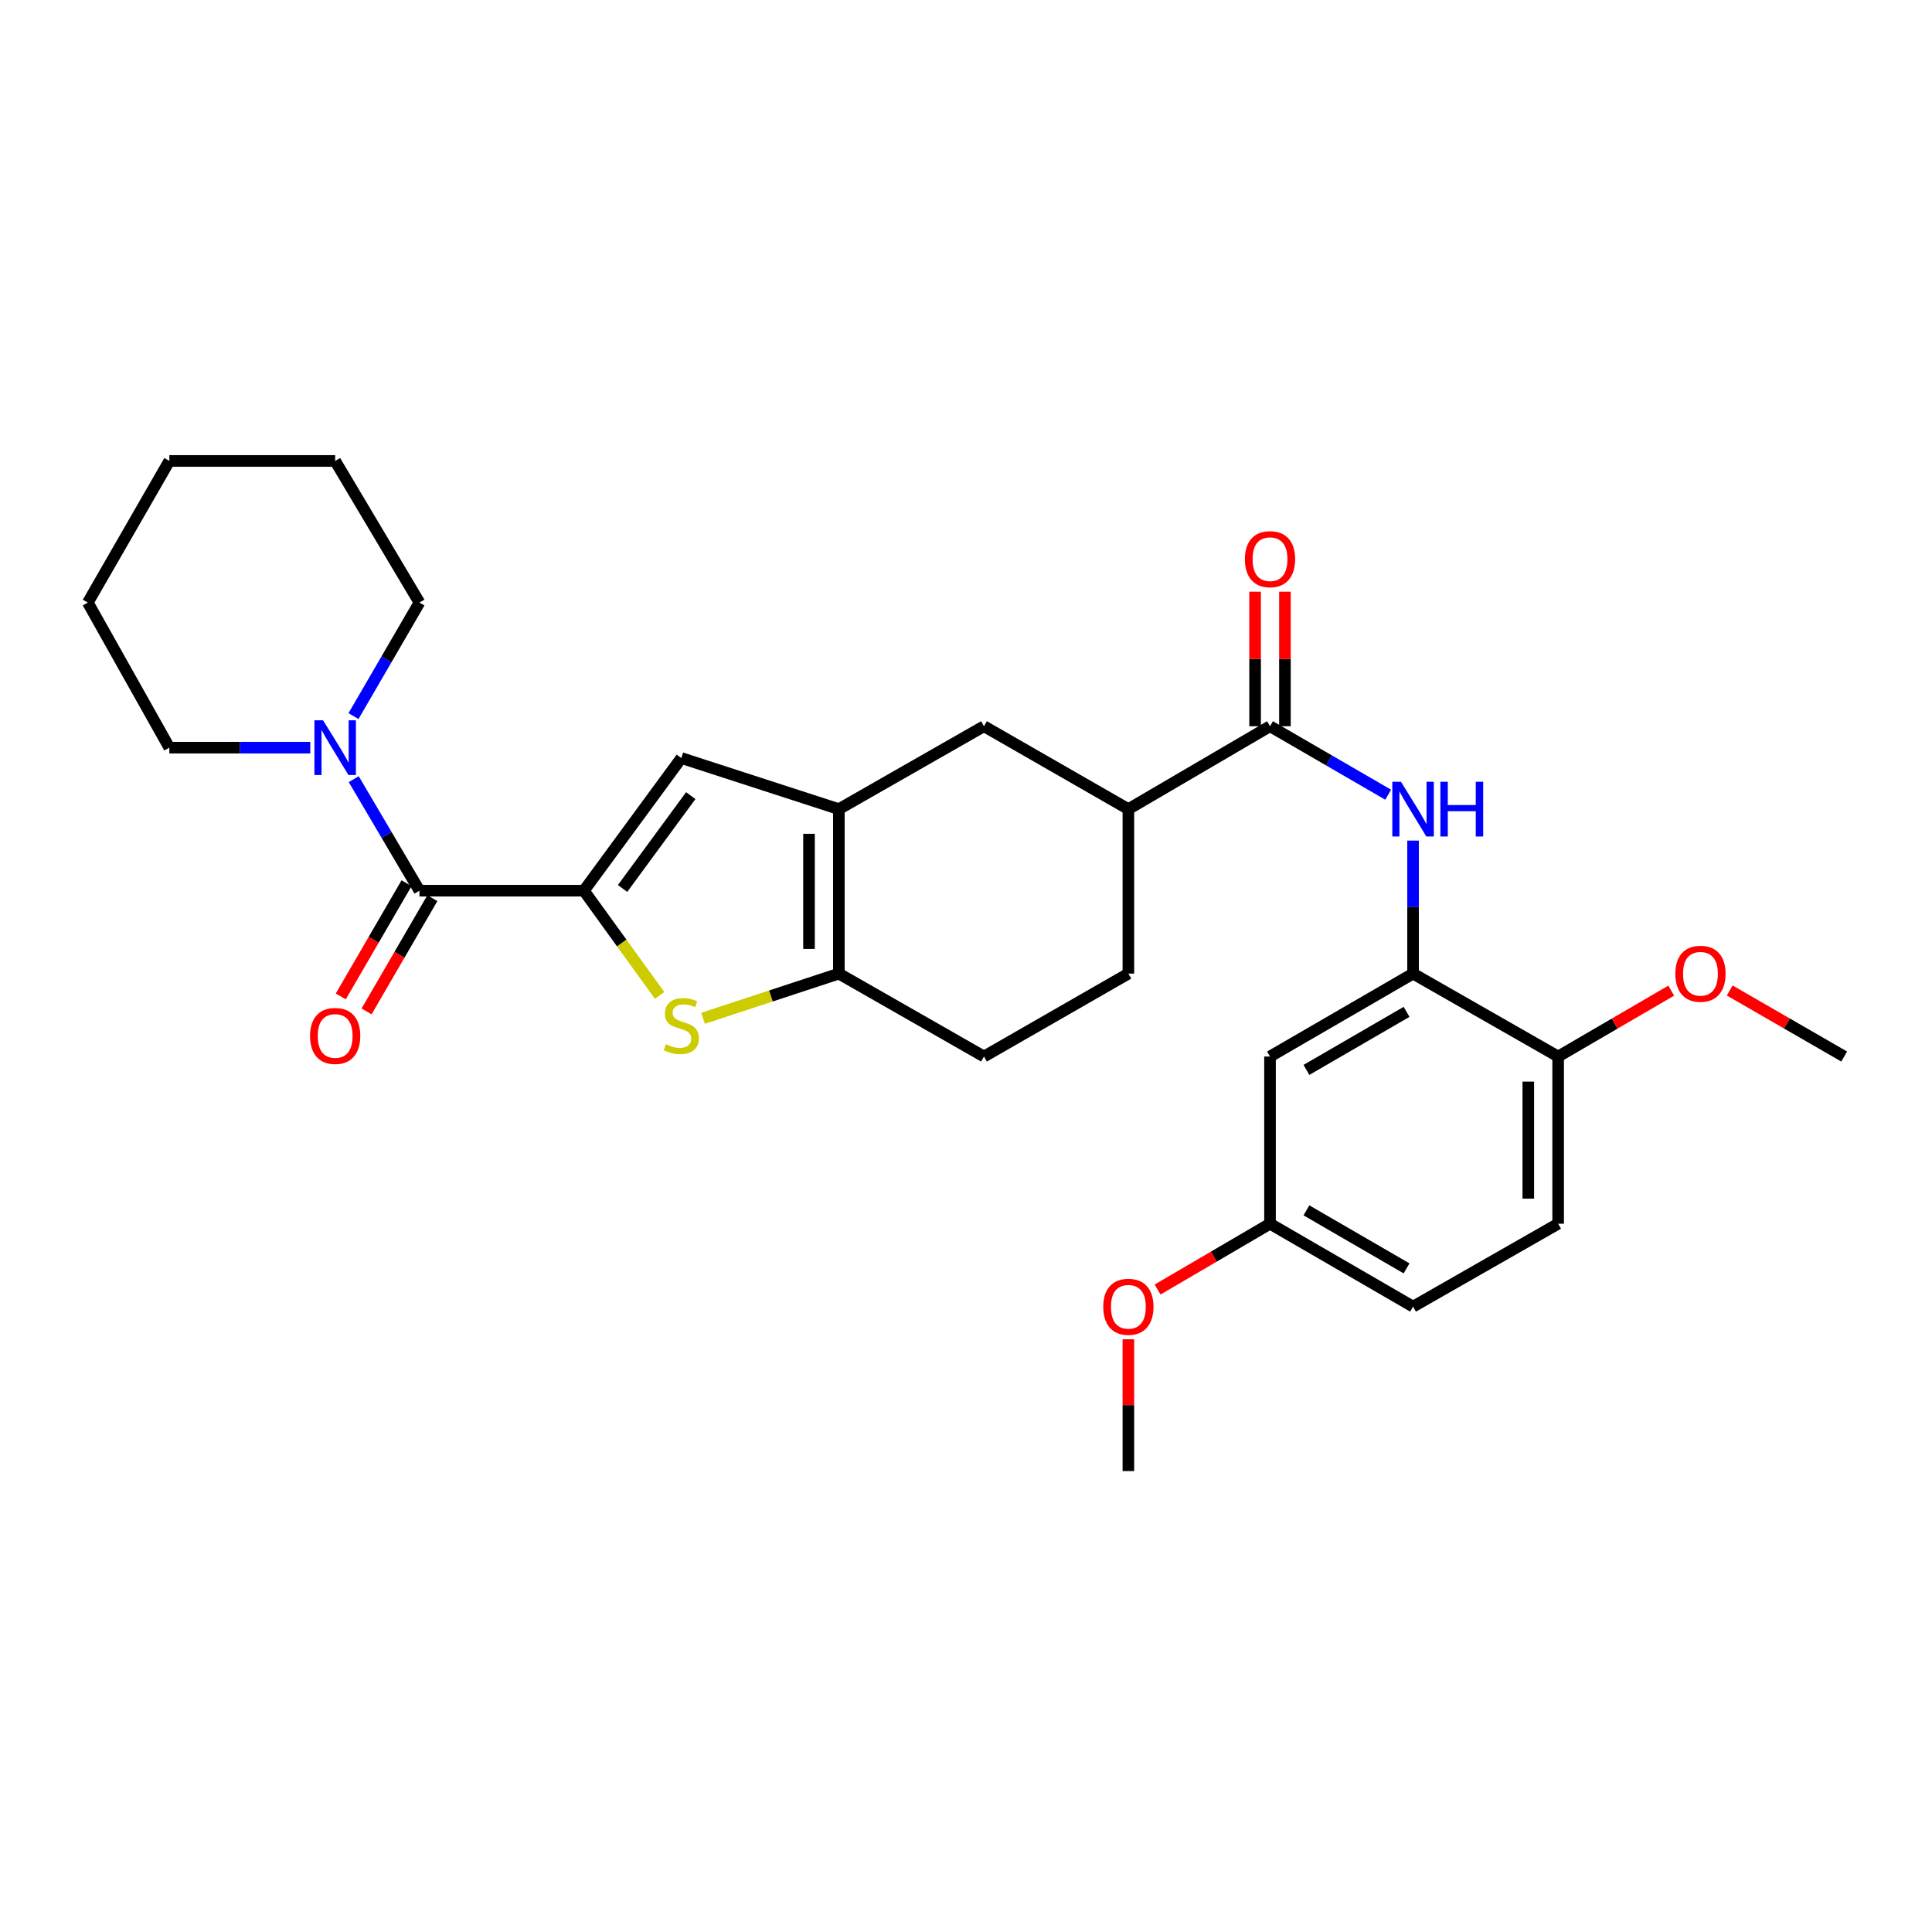 <?xml version='1.0' encoding='iso-8859-1'?>
<svg version='1.1' baseProfile='full'
              xmlns='http://www.w3.org/2000/svg'
                      xmlns:rdkit='http://www.rdkit.org/xml'
                      xmlns:xlink='http://www.w3.org/1999/xlink'
                  xml:space='preserve'
width='1000px' height='1000px' viewBox='0 0 1000 1000'>
<!-- END OF HEADER -->
<rect style='opacity:1.0;fill:#FFFFFF;stroke:none' width='1000' height='1000' x='0' y='0'> </rect>
<path class='bond-0' d='M 302.231,461.019 L 321.828,488.126' style='fill:none;fill-rule:evenodd;stroke:#000000;stroke-width:6px;stroke-linecap:butt;stroke-linejoin:miter;stroke-opacity:1' />
<path class='bond-0' d='M 321.828,488.126 L 341.426,515.234' style='fill:none;fill-rule:evenodd;stroke:#CCCC00;stroke-width:6px;stroke-linecap:butt;stroke-linejoin:miter;stroke-opacity:1' />
<path class='bond-2' d='M 302.231,461.019 L 217.105,461.019' style='fill:none;fill-rule:evenodd;stroke:#000000;stroke-width:6px;stroke-linecap:butt;stroke-linejoin:miter;stroke-opacity:1' />
<path class='bond-4' d='M 302.231,461.019 L 352.658,392.359' style='fill:none;fill-rule:evenodd;stroke:#000000;stroke-width:6px;stroke-linecap:butt;stroke-linejoin:miter;stroke-opacity:1' />
<path class='bond-4' d='M 322.243,459.863 L 357.542,411.801' style='fill:none;fill-rule:evenodd;stroke:#000000;stroke-width:6px;stroke-linecap:butt;stroke-linejoin:miter;stroke-opacity:1' />
<path class='bond-3' d='M 363.884,527.075 L 399.036,515.507' style='fill:none;fill-rule:evenodd;stroke:#CCCC00;stroke-width:6px;stroke-linecap:butt;stroke-linejoin:miter;stroke-opacity:1' />
<path class='bond-3' d='M 399.036,515.507 L 434.189,503.938' style='fill:none;fill-rule:evenodd;stroke:#000000;stroke-width:6px;stroke-linecap:butt;stroke-linejoin:miter;stroke-opacity:1' />
<path class='bond-1' d='M 434.189,418.804 L 352.658,392.359' style='fill:none;fill-rule:evenodd;stroke:#000000;stroke-width:6px;stroke-linecap:butt;stroke-linejoin:miter;stroke-opacity:1' />
<path class='bond-9' d='M 434.189,418.804 L 509.301,375.893' style='fill:none;fill-rule:evenodd;stroke:#000000;stroke-width:6px;stroke-linecap:butt;stroke-linejoin:miter;stroke-opacity:1' />
<path class='bond-29' d='M 434.189,418.804 L 434.189,503.938' style='fill:none;fill-rule:evenodd;stroke:#000000;stroke-width:6px;stroke-linecap:butt;stroke-linejoin:miter;stroke-opacity:1' />
<path class='bond-29' d='M 418.744,431.574 L 418.744,491.168' style='fill:none;fill-rule:evenodd;stroke:#000000;stroke-width:6px;stroke-linecap:butt;stroke-linejoin:miter;stroke-opacity:1' />
<path class='bond-7' d='M 217.105,461.019 L 200.098,432.158' style='fill:none;fill-rule:evenodd;stroke:#000000;stroke-width:6px;stroke-linecap:butt;stroke-linejoin:miter;stroke-opacity:1' />
<path class='bond-7' d='M 200.098,432.158 L 183.092,403.296' style='fill:none;fill-rule:evenodd;stroke:#0000FF;stroke-width:6px;stroke-linecap:butt;stroke-linejoin:miter;stroke-opacity:1' />
<path class='bond-13' d='M 210.427,457.141 L 193.405,486.447' style='fill:none;fill-rule:evenodd;stroke:#000000;stroke-width:6px;stroke-linecap:butt;stroke-linejoin:miter;stroke-opacity:1' />
<path class='bond-13' d='M 193.405,486.447 L 176.383,515.753' style='fill:none;fill-rule:evenodd;stroke:#FF0000;stroke-width:6px;stroke-linecap:butt;stroke-linejoin:miter;stroke-opacity:1' />
<path class='bond-13' d='M 223.783,464.898 L 206.761,494.204' style='fill:none;fill-rule:evenodd;stroke:#000000;stroke-width:6px;stroke-linecap:butt;stroke-linejoin:miter;stroke-opacity:1' />
<path class='bond-13' d='M 206.761,494.204 L 189.739,523.511' style='fill:none;fill-rule:evenodd;stroke:#FF0000;stroke-width:6px;stroke-linecap:butt;stroke-linejoin:miter;stroke-opacity:1' />
<path class='bond-14' d='M 434.189,503.938 L 509.301,546.857' style='fill:none;fill-rule:evenodd;stroke:#000000;stroke-width:6px;stroke-linecap:butt;stroke-linejoin:miter;stroke-opacity:1' />
<path class='bond-5' d='M 657.356,375.893 L 584.045,418.804' style='fill:none;fill-rule:evenodd;stroke:#000000;stroke-width:6px;stroke-linecap:butt;stroke-linejoin:miter;stroke-opacity:1' />
<path class='bond-6' d='M 657.356,375.893 L 687.936,393.616' style='fill:none;fill-rule:evenodd;stroke:#000000;stroke-width:6px;stroke-linecap:butt;stroke-linejoin:miter;stroke-opacity:1' />
<path class='bond-6' d='M 687.936,393.616 L 718.516,411.34' style='fill:none;fill-rule:evenodd;stroke:#0000FF;stroke-width:6px;stroke-linecap:butt;stroke-linejoin:miter;stroke-opacity:1' />
<path class='bond-15' d='M 665.078,375.893 L 665.078,341.08' style='fill:none;fill-rule:evenodd;stroke:#000000;stroke-width:6px;stroke-linecap:butt;stroke-linejoin:miter;stroke-opacity:1' />
<path class='bond-15' d='M 665.078,341.08 L 665.078,306.267' style='fill:none;fill-rule:evenodd;stroke:#FF0000;stroke-width:6px;stroke-linecap:butt;stroke-linejoin:miter;stroke-opacity:1' />
<path class='bond-15' d='M 649.633,375.893 L 649.633,341.08' style='fill:none;fill-rule:evenodd;stroke:#000000;stroke-width:6px;stroke-linecap:butt;stroke-linejoin:miter;stroke-opacity:1' />
<path class='bond-15' d='M 649.633,341.08 L 649.633,306.267' style='fill:none;fill-rule:evenodd;stroke:#FF0000;stroke-width:6px;stroke-linecap:butt;stroke-linejoin:miter;stroke-opacity:1' />
<path class='bond-8' d='M 731.396,435.092 L 731.396,469.515' style='fill:none;fill-rule:evenodd;stroke:#0000FF;stroke-width:6px;stroke-linecap:butt;stroke-linejoin:miter;stroke-opacity:1' />
<path class='bond-8' d='M 731.396,469.515 L 731.396,503.938' style='fill:none;fill-rule:evenodd;stroke:#000000;stroke-width:6px;stroke-linecap:butt;stroke-linejoin:miter;stroke-opacity:1' />
<path class='bond-21' d='M 182.969,370.657 L 200.037,341.275' style='fill:none;fill-rule:evenodd;stroke:#0000FF;stroke-width:6px;stroke-linecap:butt;stroke-linejoin:miter;stroke-opacity:1' />
<path class='bond-21' d='M 200.037,341.275 L 217.105,311.892' style='fill:none;fill-rule:evenodd;stroke:#000000;stroke-width:6px;stroke-linecap:butt;stroke-linejoin:miter;stroke-opacity:1' />
<path class='bond-22' d='M 160.597,386.988 L 124.125,386.988' style='fill:none;fill-rule:evenodd;stroke:#0000FF;stroke-width:6px;stroke-linecap:butt;stroke-linejoin:miter;stroke-opacity:1' />
<path class='bond-22' d='M 124.125,386.988 L 87.653,386.988' style='fill:none;fill-rule:evenodd;stroke:#000000;stroke-width:6px;stroke-linecap:butt;stroke-linejoin:miter;stroke-opacity:1' />
<path class='bond-11' d='M 731.396,503.938 L 657.356,546.857' style='fill:none;fill-rule:evenodd;stroke:#000000;stroke-width:6px;stroke-linecap:butt;stroke-linejoin:miter;stroke-opacity:1' />
<path class='bond-11' d='M 728.035,523.738 L 676.207,553.782' style='fill:none;fill-rule:evenodd;stroke:#000000;stroke-width:6px;stroke-linecap:butt;stroke-linejoin:miter;stroke-opacity:1' />
<path class='bond-12' d='M 731.396,503.938 L 806.491,546.857' style='fill:none;fill-rule:evenodd;stroke:#000000;stroke-width:6px;stroke-linecap:butt;stroke-linejoin:miter;stroke-opacity:1' />
<path class='bond-10' d='M 509.301,375.893 L 584.045,418.804' style='fill:none;fill-rule:evenodd;stroke:#000000;stroke-width:6px;stroke-linecap:butt;stroke-linejoin:miter;stroke-opacity:1' />
<path class='bond-30' d='M 584.045,418.804 L 584.045,503.938' style='fill:none;fill-rule:evenodd;stroke:#000000;stroke-width:6px;stroke-linecap:butt;stroke-linejoin:miter;stroke-opacity:1' />
<path class='bond-18' d='M 657.356,546.857 L 657.356,633.399' style='fill:none;fill-rule:evenodd;stroke:#000000;stroke-width:6px;stroke-linecap:butt;stroke-linejoin:miter;stroke-opacity:1' />
<path class='bond-17' d='M 806.491,546.857 L 806.491,633.399' style='fill:none;fill-rule:evenodd;stroke:#000000;stroke-width:6px;stroke-linecap:butt;stroke-linejoin:miter;stroke-opacity:1' />
<path class='bond-17' d='M 791.046,559.839 L 791.046,620.418' style='fill:none;fill-rule:evenodd;stroke:#000000;stroke-width:6px;stroke-linecap:butt;stroke-linejoin:miter;stroke-opacity:1' />
<path class='bond-20' d='M 806.491,546.857 L 835.757,529.806' style='fill:none;fill-rule:evenodd;stroke:#000000;stroke-width:6px;stroke-linecap:butt;stroke-linejoin:miter;stroke-opacity:1' />
<path class='bond-20' d='M 835.757,529.806 L 865.022,512.755' style='fill:none;fill-rule:evenodd;stroke:#FF0000;stroke-width:6px;stroke-linecap:butt;stroke-linejoin:miter;stroke-opacity:1' />
<path class='bond-16' d='M 509.301,546.857 L 584.045,503.938' style='fill:none;fill-rule:evenodd;stroke:#000000;stroke-width:6px;stroke-linecap:butt;stroke-linejoin:miter;stroke-opacity:1' />
<path class='bond-19' d='M 806.491,633.399 L 731.396,676.31' style='fill:none;fill-rule:evenodd;stroke:#000000;stroke-width:6px;stroke-linecap:butt;stroke-linejoin:miter;stroke-opacity:1' />
<path class='bond-23' d='M 657.356,633.399 L 628.262,650.428' style='fill:none;fill-rule:evenodd;stroke:#000000;stroke-width:6px;stroke-linecap:butt;stroke-linejoin:miter;stroke-opacity:1' />
<path class='bond-23' d='M 628.262,650.428 L 599.168,667.457' style='fill:none;fill-rule:evenodd;stroke:#FF0000;stroke-width:6px;stroke-linecap:butt;stroke-linejoin:miter;stroke-opacity:1' />
<path class='bond-32' d='M 657.356,633.399 L 731.396,676.31' style='fill:none;fill-rule:evenodd;stroke:#000000;stroke-width:6px;stroke-linecap:butt;stroke-linejoin:miter;stroke-opacity:1' />
<path class='bond-32' d='M 676.206,626.473 L 728.034,656.51' style='fill:none;fill-rule:evenodd;stroke:#000000;stroke-width:6px;stroke-linecap:butt;stroke-linejoin:miter;stroke-opacity:1' />
<path class='bond-24' d='M 895.301,512.677 L 924.923,529.767' style='fill:none;fill-rule:evenodd;stroke:#FF0000;stroke-width:6px;stroke-linecap:butt;stroke-linejoin:miter;stroke-opacity:1' />
<path class='bond-24' d='M 924.923,529.767 L 954.545,546.857' style='fill:none;fill-rule:evenodd;stroke:#000000;stroke-width:6px;stroke-linecap:butt;stroke-linejoin:miter;stroke-opacity:1' />
<path class='bond-27' d='M 217.105,311.892 L 173.482,238.582' style='fill:none;fill-rule:evenodd;stroke:#000000;stroke-width:6px;stroke-linecap:butt;stroke-linejoin:miter;stroke-opacity:1' />
<path class='bond-26' d='M 87.653,386.988 L 45.455,311.892' style='fill:none;fill-rule:evenodd;stroke:#000000;stroke-width:6px;stroke-linecap:butt;stroke-linejoin:miter;stroke-opacity:1' />
<path class='bond-25' d='M 584.045,693.197 L 584.045,727.308' style='fill:none;fill-rule:evenodd;stroke:#FF0000;stroke-width:6px;stroke-linecap:butt;stroke-linejoin:miter;stroke-opacity:1' />
<path class='bond-25' d='M 584.045,727.308 L 584.045,761.418' style='fill:none;fill-rule:evenodd;stroke:#000000;stroke-width:6px;stroke-linecap:butt;stroke-linejoin:miter;stroke-opacity:1' />
<path class='bond-28' d='M 45.455,311.892 L 87.653,238.582' style='fill:none;fill-rule:evenodd;stroke:#000000;stroke-width:6px;stroke-linecap:butt;stroke-linejoin:miter;stroke-opacity:1' />
<path class='bond-31' d='M 173.482,238.582 L 87.653,238.582' style='fill:none;fill-rule:evenodd;stroke:#000000;stroke-width:6px;stroke-linecap:butt;stroke-linejoin:miter;stroke-opacity:1' />
<path  class='atom-1' d='M 344.658 540.489
Q 344.978 540.609, 346.298 541.169
Q 347.618 541.729, 349.058 542.089
Q 350.538 542.409, 351.978 542.409
Q 354.658 542.409, 356.218 541.129
Q 357.778 539.809, 357.778 537.529
Q 357.778 535.969, 356.978 535.009
Q 356.218 534.049, 355.018 533.529
Q 353.818 533.009, 351.818 532.409
Q 349.298 531.649, 347.778 530.929
Q 346.298 530.209, 345.218 528.689
Q 344.178 527.169, 344.178 524.609
Q 344.178 521.049, 346.578 518.849
Q 349.018 516.649, 353.818 516.649
Q 357.098 516.649, 360.818 518.209
L 359.898 521.289
Q 356.498 519.889, 353.938 519.889
Q 351.178 519.889, 349.658 521.049
Q 348.138 522.169, 348.178 524.129
Q 348.178 525.649, 348.938 526.569
Q 349.738 527.489, 350.858 528.009
Q 352.018 528.529, 353.938 529.129
Q 356.498 529.929, 358.018 530.729
Q 359.538 531.529, 360.618 533.169
Q 361.738 534.769, 361.738 537.529
Q 361.738 541.449, 359.098 543.569
Q 356.498 545.649, 352.138 545.649
Q 349.618 545.649, 347.698 545.089
Q 345.818 544.569, 343.578 543.649
L 344.658 540.489
' fill='#CCCC00'/>
<path  class='atom-7' d='M 725.136 404.644
L 734.416 419.644
Q 735.336 421.124, 736.816 423.804
Q 738.296 426.484, 738.376 426.644
L 738.376 404.644
L 742.136 404.644
L 742.136 432.964
L 738.256 432.964
L 728.296 416.564
Q 727.136 414.644, 725.896 412.444
Q 724.696 410.244, 724.336 409.564
L 724.336 432.964
L 720.656 432.964
L 720.656 404.644
L 725.136 404.644
' fill='#0000FF'/>
<path  class='atom-7' d='M 745.536 404.644
L 749.376 404.644
L 749.376 416.684
L 763.856 416.684
L 763.856 404.644
L 767.696 404.644
L 767.696 432.964
L 763.856 432.964
L 763.856 419.884
L 749.376 419.884
L 749.376 432.964
L 745.536 432.964
L 745.536 404.644
' fill='#0000FF'/>
<path  class='atom-8' d='M 167.222 372.828
L 176.502 387.828
Q 177.422 389.308, 178.902 391.988
Q 180.382 394.668, 180.462 394.828
L 180.462 372.828
L 184.222 372.828
L 184.222 401.148
L 180.342 401.148
L 170.382 384.748
Q 169.222 382.828, 167.982 380.628
Q 166.782 378.428, 166.422 377.748
L 166.422 401.148
L 162.742 401.148
L 162.742 372.828
L 167.222 372.828
' fill='#0000FF'/>
<path  class='atom-14' d='M 160.482 536.203
Q 160.482 529.403, 163.842 525.603
Q 167.202 521.803, 173.482 521.803
Q 179.762 521.803, 183.122 525.603
Q 186.482 529.403, 186.482 536.203
Q 186.482 543.083, 183.082 547.003
Q 179.682 550.883, 173.482 550.883
Q 167.242 550.883, 163.842 547.003
Q 160.482 543.123, 160.482 536.203
M 173.482 547.683
Q 177.802 547.683, 180.122 544.803
Q 182.482 541.883, 182.482 536.203
Q 182.482 530.643, 180.122 527.843
Q 177.802 525.003, 173.482 525.003
Q 169.162 525.003, 166.802 527.803
Q 164.482 530.603, 164.482 536.203
Q 164.482 541.923, 166.802 544.803
Q 169.162 547.683, 173.482 547.683
' fill='#FF0000'/>
<path  class='atom-16' d='M 644.356 289.423
Q 644.356 282.623, 647.716 278.823
Q 651.076 275.023, 657.356 275.023
Q 663.636 275.023, 666.996 278.823
Q 670.356 282.623, 670.356 289.423
Q 670.356 296.303, 666.956 300.223
Q 663.556 304.103, 657.356 304.103
Q 651.116 304.103, 647.716 300.223
Q 644.356 296.343, 644.356 289.423
M 657.356 300.903
Q 661.676 300.903, 663.996 298.023
Q 666.356 295.103, 666.356 289.423
Q 666.356 283.863, 663.996 281.063
Q 661.676 278.223, 657.356 278.223
Q 653.036 278.223, 650.676 281.023
Q 648.356 283.823, 648.356 289.423
Q 648.356 295.143, 650.676 298.023
Q 653.036 300.903, 657.356 300.903
' fill='#FF0000'/>
<path  class='atom-21' d='M 867.154 504.018
Q 867.154 497.218, 870.514 493.418
Q 873.874 489.618, 880.154 489.618
Q 886.434 489.618, 889.794 493.418
Q 893.154 497.218, 893.154 504.018
Q 893.154 510.898, 889.754 514.818
Q 886.354 518.698, 880.154 518.698
Q 873.914 518.698, 870.514 514.818
Q 867.154 510.938, 867.154 504.018
M 880.154 515.498
Q 884.474 515.498, 886.794 512.618
Q 889.154 509.698, 889.154 504.018
Q 889.154 498.458, 886.794 495.658
Q 884.474 492.818, 880.154 492.818
Q 875.834 492.818, 873.474 495.618
Q 871.154 498.418, 871.154 504.018
Q 871.154 509.738, 873.474 512.618
Q 875.834 515.498, 880.154 515.498
' fill='#FF0000'/>
<path  class='atom-24' d='M 571.045 676.39
Q 571.045 669.59, 574.405 665.79
Q 577.765 661.99, 584.045 661.99
Q 590.325 661.99, 593.685 665.79
Q 597.045 669.59, 597.045 676.39
Q 597.045 683.27, 593.645 687.19
Q 590.245 691.07, 584.045 691.07
Q 577.805 691.07, 574.405 687.19
Q 571.045 683.31, 571.045 676.39
M 584.045 687.87
Q 588.365 687.87, 590.685 684.99
Q 593.045 682.07, 593.045 676.39
Q 593.045 670.83, 590.685 668.03
Q 588.365 665.19, 584.045 665.19
Q 579.725 665.19, 577.365 667.99
Q 575.045 670.79, 575.045 676.39
Q 575.045 682.11, 577.365 684.99
Q 579.725 687.87, 584.045 687.87
' fill='#FF0000'/>
</svg>
